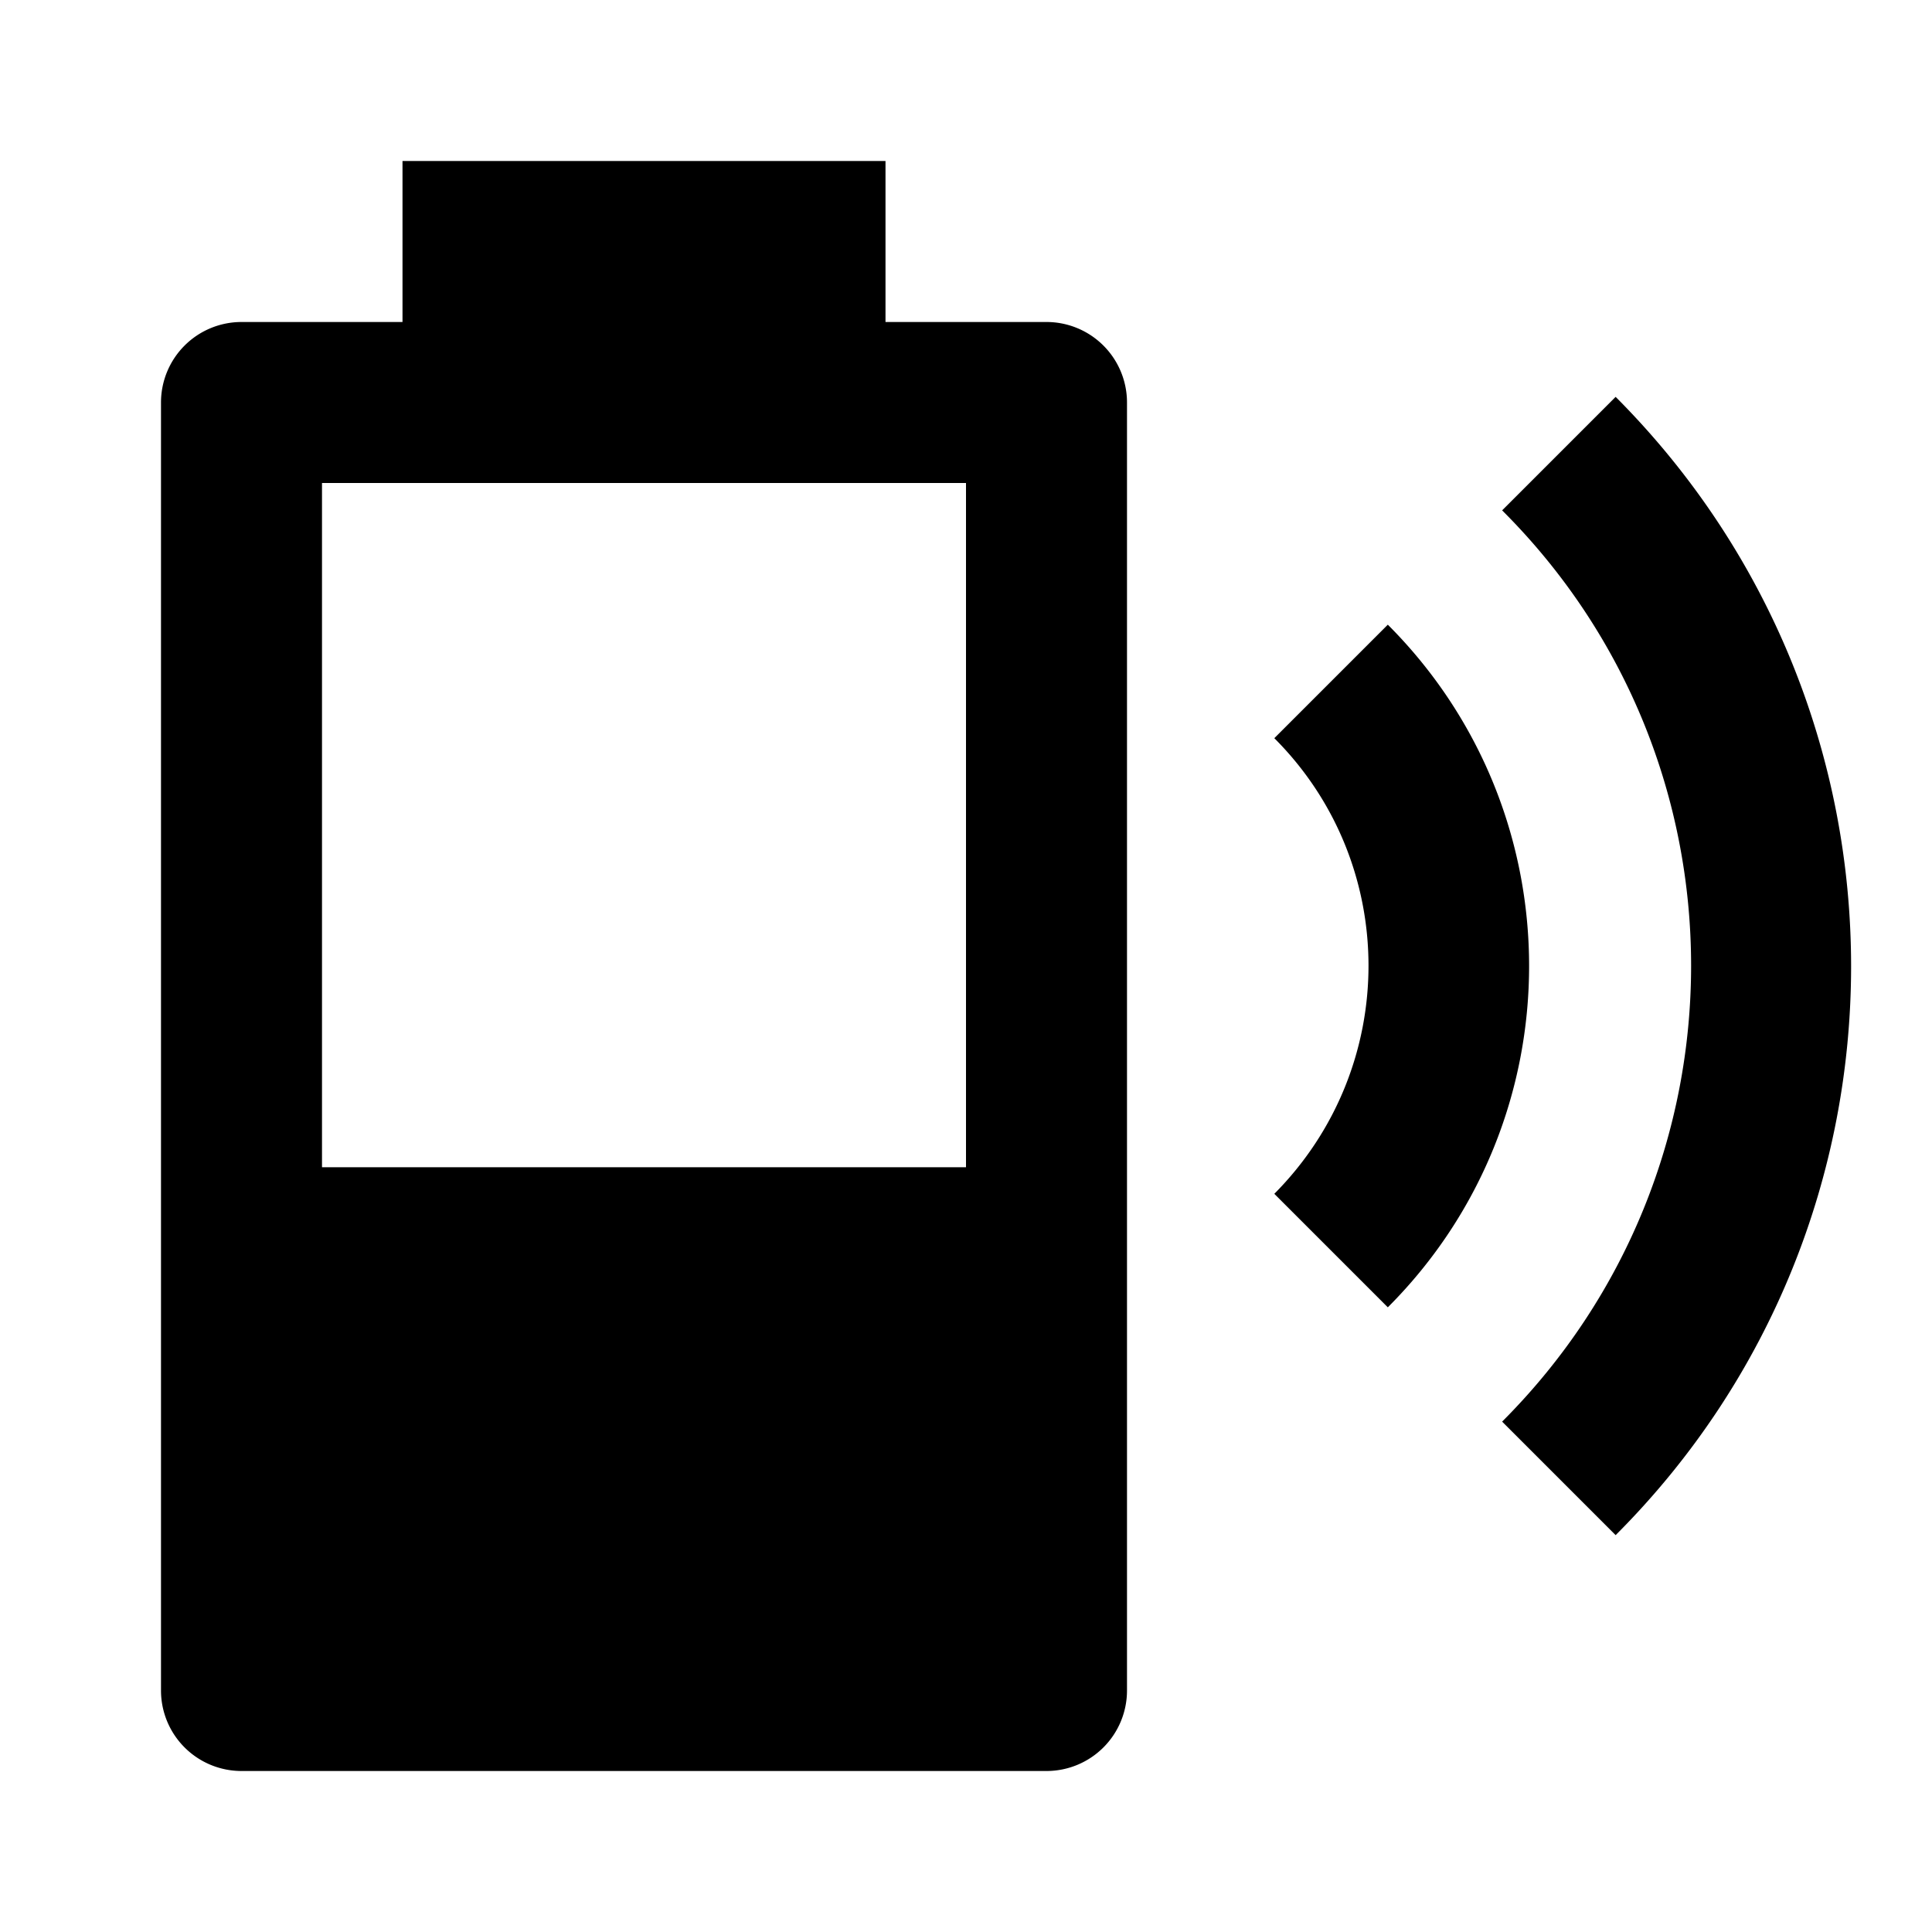 <?xml version="1.0" encoding="UTF-8"?><!DOCTYPE svg PUBLIC "-//W3C//DTD SVG 1.1//EN" "http://www.w3.org/Graphics/SVG/1.1/DTD/svg11.dtd"><svg xmlns="http://www.w3.org/2000/svg" xmlns:xlink="http://www.w3.org/1999/xlink" version="1.1" id="mdi-battery-charging-wireless-40" width="24" height="24" viewBox="0 0 24 24"><path d="M20.07,4.93L18.66,6.34C21.79,9.46 21.79,14.53 18.66,17.66L20.07,19.07C23.97,15.17 23.97,8.84 20.07,4.93M17.24,7.76L15.83,9.17C17.39,10.73 17.39,13.26 15.83,14.83L17.24,16.24C19.58,13.9 19.58,10.1 17.24,7.76M13,4H11V2H5V4H3A1,1 0 0,0 2,5V21A1,1 0 0,0 3,22H13A1,1 0 0,0 14,21V5A1,1 0 0,0 13,4M12,14.5H4V6H12V14.5Z" /></svg>